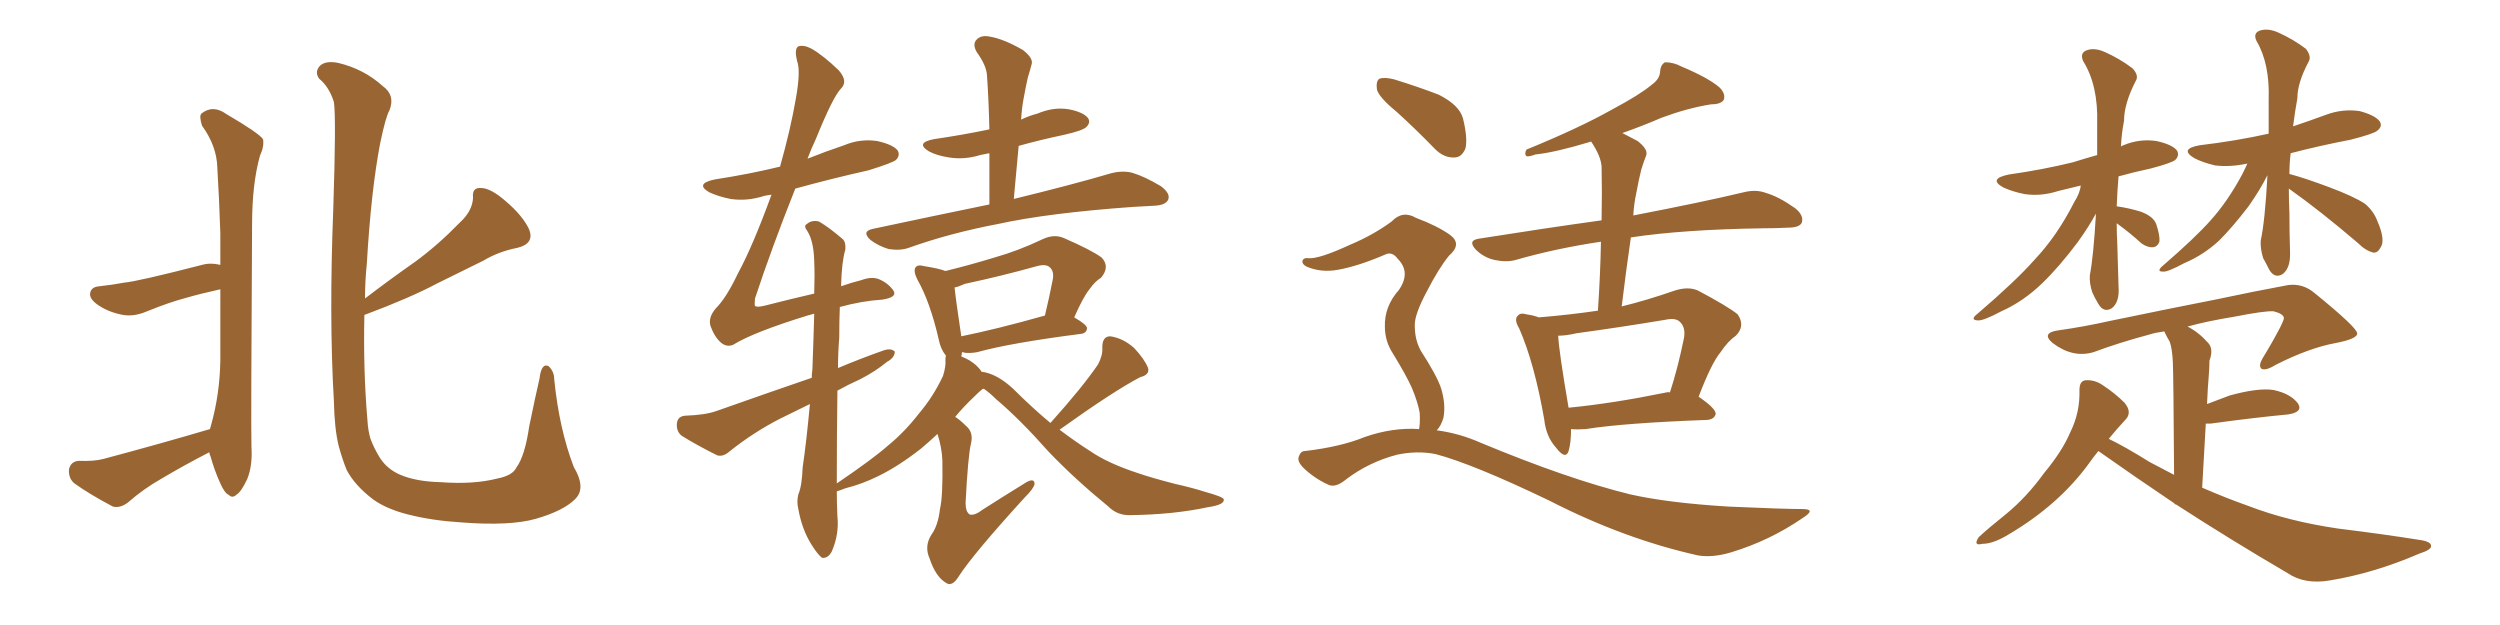 <svg xmlns="http://www.w3.org/2000/svg" xmlns:xlink="http://www.w3.org/1999/xlink" width="600" height="150"><path fill="#996633" padding="10" d="M50.39 102.98L50.39 102.98Q50.54 102.39 50.68 101.95L50.68 101.95Q52.73 94.63 52.88 86.57L52.88 86.57Q52.88 77.78 52.88 69.43L52.88 69.43Q48.19 70.46 44.68 71.48L44.68 71.48Q40.72 72.51 35.30 74.71L35.30 74.71Q32.23 76.03 29.59 75.59L29.59 75.59Q26.22 75 23.58 73.24L23.58 73.24Q21.24 71.63 21.68 70.17L21.68 70.17Q21.97 68.85 23.88 68.70L23.88 68.70Q26.66 68.41 29.88 67.82L29.88 67.82Q33.11 67.53 48.49 63.57L48.49 63.57Q50.54 62.99 52.88 63.57L52.88 63.57Q52.88 59.62 52.88 55.96L52.88 55.96Q52.59 47.31 52.15 40.14L52.15 40.14Q52.00 35.01 48.49 30.18L48.49 30.18Q47.75 27.83 48.34 27.25L48.34 27.25Q51.12 25.05 54.35 27.39L54.35 27.39Q62.11 31.93 63.13 33.40L63.13 33.40Q63.43 35.16 62.40 37.35L62.40 37.35Q60.50 44.09 60.50 53.91L60.50 53.91Q60.21 102.25 60.35 107.23L60.35 107.23Q60.64 111.77 59.33 114.99L59.33 114.99Q57.86 118.07 56.84 118.65L56.84 118.65Q55.81 119.68 54.93 118.80L54.93 118.80Q53.91 118.36 52.88 116.02L52.88 116.02Q51.42 112.79 50.54 109.57L50.54 109.57Q50.24 108.98 50.24 108.54L50.24 108.54Q44.24 111.62 38.82 114.84L38.82 114.84Q34.42 117.33 30.76 120.56L30.76 120.56Q28.86 122.02 27.10 121.58L27.10 121.58Q21.53 118.65 17.87 116.02L17.87 116.02Q16.41 114.84 16.55 112.65L16.55 112.65Q16.99 110.74 18.90 110.60L18.90 110.60Q22.56 110.74 24.76 110.16L24.76 110.16Q38.53 106.49 50.39 102.98ZM137.99 119.82L137.99 119.82L137.99 119.82Q135.21 122.61 128.61 124.51L128.61 124.51Q122.46 126.27 110.89 125.39L110.89 125.39Q103.71 124.95 98.00 123.49L98.00 123.49Q92.72 122.17 89.50 119.82L89.50 119.82Q85.11 116.46 83.20 112.79L83.20 112.79Q82.18 110.30 81.30 107.08L81.30 107.08Q80.27 102.98 80.13 96.24L80.13 96.24Q78.96 76.32 79.98 50.24L79.98 50.24Q80.71 28.13 80.13 24.46L80.13 24.46Q78.96 20.80 76.61 18.90L76.61 18.90Q75.44 17.29 76.76 15.82L76.76 15.82Q78.08 14.50 81.15 15.09L81.15 15.09Q87.30 16.55 91.85 20.65L91.85 20.65Q94.92 22.85 93.46 26.51L93.46 26.51Q92.58 27.98 91.26 34.28L91.26 34.28Q89.06 45.70 88.04 63.28L88.04 63.28Q87.60 67.53 87.60 71.63L87.60 71.63Q93.75 66.94 99.61 62.84L99.61 62.84Q105.03 58.89 110.30 53.47L110.30 53.47Q113.38 50.68 113.53 47.46L113.53 47.46Q113.23 44.97 115.43 45.12L115.43 45.12Q117.77 45.12 121.44 48.34L121.44 48.34Q125.54 51.86 127.00 55.08L127.00 55.08Q128.32 58.45 124.22 59.47L124.22 59.47Q119.68 60.35 116.02 62.55L116.02 62.55Q110.74 65.19 105.03 67.97L105.03 67.97Q98.44 71.48 87.45 75.59L87.45 75.59Q87.16 88.92 88.18 100.78L88.18 100.78Q88.33 103.42 88.92 105.32L88.92 105.32Q89.79 107.67 91.26 110.01L91.26 110.01Q93.02 112.65 96.09 113.96L96.09 113.96Q99.90 115.58 105.76 115.72L105.76 115.72Q113.67 116.31 119.38 114.84L119.38 114.84Q123.05 114.11 123.93 112.21L123.93 112.21Q125.98 109.42 127.00 102.39L127.00 102.39Q128.47 95.21 129.49 90.82L129.49 90.82Q129.93 87.01 131.69 87.89L131.69 87.89Q133.01 89.21 133.01 90.97L133.01 90.97Q134.18 102.83 137.70 112.06L137.70 112.06Q140.77 117.19 137.99 119.82ZM200.98 93.75L200.98 93.75Q200.83 104.15 200.83 116.02L200.83 116.02Q209.47 110.16 213.13 106.93L213.13 106.93Q217.09 103.71 220.61 99.17L220.61 99.17Q223.97 95.21 226.32 90.23L226.32 90.23Q227.05 87.89 226.90 86.43L226.90 86.43Q226.90 85.55 227.05 85.40L227.05 85.40Q225.73 83.79 225.29 81.45L225.29 81.45Q223.24 72.51 220.17 67.09L220.17 67.09Q219.14 65.04 219.73 64.16L219.73 64.16Q220.31 63.43 221.78 63.87L221.78 63.87Q225.44 64.45 226.90 65.04L226.90 65.04Q232.91 63.57 238.62 61.82L238.62 61.82Q244.34 60.21 250.20 57.42L250.20 57.42Q252.98 56.10 255.32 57.13L255.32 57.13Q262.06 60.06 264.40 61.82L264.40 61.82Q266.46 64.01 264.26 66.65L264.26 66.65Q262.79 67.53 261.47 69.43L261.47 69.43Q260.01 71.19 257.81 76.17L257.81 76.17Q260.89 77.93 260.89 78.81L260.89 78.81Q260.74 79.98 259.42 80.13L259.42 80.13Q242.43 82.32 234.52 84.52L234.52 84.52Q232.91 84.81 231.59 84.67L231.59 84.67Q231.30 84.52 230.86 84.52L230.86 84.52Q230.86 84.96 230.71 85.55L230.71 85.55Q231.30 85.84 231.74 85.99L231.74 85.99Q233.94 87.01 235.40 88.92L235.40 88.92Q235.40 89.06 235.55 89.21L235.55 89.21Q239.21 89.65 243.16 93.31L243.16 93.31Q247.71 97.85 252.10 101.51L252.10 101.51Q259.86 92.87 263.53 87.45L263.53 87.45Q264.70 85.25 264.55 83.35L264.55 83.35Q264.55 80.71 266.46 80.71L266.46 80.71Q269.53 81.15 272.17 83.50L272.17 83.50Q274.66 86.13 275.54 88.33L275.54 88.33Q275.98 89.94 273.63 90.53L273.63 90.53Q267.19 93.90 254.30 103.13L254.30 103.13Q257.96 105.91 261.62 108.25L261.62 108.25Q265.87 111.18 273.05 113.53L273.05 113.53Q276.42 114.70 282.13 116.16L282.13 116.16Q286.08 117.04 289.31 118.07L289.31 118.07Q293.55 119.24 293.70 119.82L293.70 119.82Q293.99 121.14 289.89 121.73L289.89 121.73Q281.69 123.49 271.44 123.63L271.44 123.63Q268.21 123.78 266.02 121.58L266.02 121.58Q257.96 114.99 251.66 108.40L251.66 108.40Q244.78 100.63 239.06 95.80L239.06 95.80Q237.60 94.34 236.13 93.31L236.13 93.31Q235.84 93.31 235.69 93.46L235.69 93.46Q234.96 94.04 233.94 95.07L233.94 95.07Q231.15 97.71 229.25 100.05L229.25 100.05Q230.42 100.78 231.88 102.25L231.88 102.25Q233.64 103.71 233.06 106.35L233.06 106.35Q232.32 109.28 231.74 120.70L231.74 120.70Q231.74 122.90 232.76 123.49L232.76 123.49Q233.94 123.78 235.84 122.31L235.84 122.31Q241.11 118.95 245.65 116.16L245.65 116.16Q248.29 114.40 248.29 116.16L248.29 116.16Q248.14 117.19 245.95 119.38L245.95 119.38Q233.64 132.86 230.13 138.28L230.13 138.28Q228.52 140.92 227.05 139.89L227.05 139.89Q224.56 138.43 223.10 134.03L223.10 134.03Q221.78 131.10 223.54 128.32L223.54 128.32Q225.15 126.12 225.59 122.17L225.59 122.17Q226.32 119.24 226.17 110.45L226.17 110.45Q226.03 107.37 225 104.15L225 104.15Q222.80 106.20 221.04 107.67L221.04 107.67Q215.63 111.91 210.79 114.26L210.79 114.26Q206.98 116.16 202.88 117.19L202.88 117.19Q201.42 117.77 200.83 117.92L200.83 117.92Q200.83 120.85 200.98 123.93L200.98 123.93Q201.42 128.17 199.66 132.28L199.66 132.28Q198.78 134.03 197.31 133.89L197.31 133.89Q196.29 133.15 194.82 130.81L194.82 130.81Q192.48 127.15 191.60 122.17L191.60 122.17Q191.16 120.41 191.60 118.65L191.60 118.65Q192.48 116.60 192.63 112.21L192.63 112.21Q193.51 106.35 194.38 96.97L194.38 96.97Q190.72 98.73 187.21 100.49L187.21 100.49Q180.91 103.71 175.20 108.25L175.20 108.25Q173.58 109.72 172.12 109.28L172.12 109.28Q167.14 106.79 163.62 104.59L163.62 104.59Q162.30 103.56 162.45 101.66L162.45 101.66Q162.60 99.90 164.50 99.76L164.50 99.76Q169.34 99.61 172.12 98.58L172.12 98.58Q184.13 94.34 194.82 90.67L194.82 90.67Q194.82 89.65 194.97 88.77L194.97 88.77Q195.26 81.15 195.41 75.29L195.41 75.29Q194.38 75.59 193.80 75.73L193.80 75.73Q180.91 79.69 175.93 82.76L175.93 82.76Q174.46 83.35 173.14 82.32L173.14 82.32Q171.53 81.01 170.51 78.22L170.51 78.22Q169.92 76.17 171.83 73.97L171.83 73.97Q174.32 71.48 177.10 65.63L177.10 65.63Q180.62 59.18 185.16 46.73L185.16 46.73Q183.98 46.88 183.40 47.02L183.40 47.02Q179.30 48.34 175.34 47.75L175.34 47.75Q172.41 47.17 170.21 46.14L170.21 46.14Q166.70 44.09 171.53 43.07L171.53 43.07Q180.03 41.75 187.21 39.99L187.21 39.99Q189.70 31.20 191.02 23.58L191.02 23.58Q192.19 16.99 191.31 14.65L191.31 14.65Q190.58 11.72 191.60 11.13L191.60 11.13Q192.92 10.69 194.82 11.72L194.82 11.72Q197.61 13.33 201.27 16.85L201.27 16.85Q203.61 19.48 201.86 21.24L201.86 21.24Q199.95 23.14 195.85 33.25L195.85 33.25Q194.68 35.74 193.80 38.09L193.80 38.09Q198.19 36.33 202.59 34.86L202.59 34.86Q206.40 33.25 210.50 33.84L210.50 33.84Q214.45 34.72 215.48 36.18L215.48 36.18Q216.06 37.35 215.04 38.38L215.04 38.38Q214.16 39.11 208.45 40.87L208.45 40.87Q199.37 42.92 190.87 45.26L190.87 45.26Q185.16 59.62 181.20 71.63L181.20 71.63Q181.05 73.24 181.20 73.39L181.20 73.39Q181.49 73.83 183.40 73.39L183.40 73.39Q189.70 71.78 195.41 70.46L195.41 70.46Q195.56 66.06 195.41 62.55L195.41 62.55Q195.26 57.86 193.80 55.52L193.80 55.52Q192.77 54.20 193.65 53.76L193.65 53.76Q194.82 52.73 196.58 53.17L196.58 53.17Q199.07 54.64 202.29 57.42L202.29 57.42Q203.03 58.15 202.88 59.91L202.88 59.91Q202.00 62.84 201.86 68.70L201.86 68.70Q204.35 67.82 206.69 67.24L206.69 67.24Q209.03 66.36 210.79 66.94L210.79 66.94Q212.99 67.82 214.31 69.58L214.31 69.58Q215.63 71.34 211.67 71.92L211.67 71.92Q206.84 72.22 201.56 73.68L201.56 73.68Q201.42 76.90 201.42 81.01L201.42 81.01Q201.12 84.67 201.12 88.33L201.12 88.33Q206.69 85.99 212.11 84.08L212.11 84.08Q213.87 83.50 214.75 84.38L214.75 84.38Q214.75 85.84 212.84 86.87L212.84 86.87Q210.21 89.06 206.54 90.97L206.54 90.97Q203.61 92.29 200.98 93.75ZM230.71 80.71L230.71 80.71Q239.36 78.96 250.78 75.73L250.78 75.73Q251.81 71.48 252.69 66.94L252.69 66.94Q252.98 65.04 251.95 64.16L251.95 64.16Q251.07 63.28 248.88 63.87L248.88 63.87Q240.53 66.21 231.59 68.12L231.59 68.12Q229.98 68.85 229.10 68.99L229.10 68.99Q229.39 71.92 230.71 80.71ZM244.48 35.01L244.48 35.01L244.48 35.01Q243.90 41.16 243.31 47.75L243.31 47.75Q257.67 44.24 266.60 41.60L266.60 41.60Q269.38 40.87 271.73 41.46L271.73 41.46Q274.66 42.33 278.61 44.68L278.61 44.68Q280.96 46.44 280.37 47.90L280.37 47.90Q279.79 49.22 277.15 49.37L277.15 49.37Q274.66 49.51 271.88 49.66L271.88 49.66Q251.51 51.12 239.50 53.76L239.50 53.76Q227.93 55.96 218.12 59.47L218.12 59.47Q216.06 60.21 213.28 59.77L213.28 59.77Q210.79 59.03 208.89 57.57L208.89 57.57Q206.69 55.52 209.47 54.93L209.47 54.93Q224.56 51.71 237.45 49.07L237.45 49.07Q237.45 42.63 237.45 36.77L237.45 36.77Q236.13 37.06 235.25 37.21L235.25 37.21Q231.45 38.38 227.78 37.79L227.78 37.79Q224.85 37.35 222.95 36.33L222.95 36.33Q219.58 34.28 224.12 33.40L224.12 33.40Q231.15 32.37 237.45 31.05L237.45 31.05Q237.30 24.17 236.87 18.02L236.87 18.02Q236.72 15.67 234.38 12.45L234.38 12.45Q233.35 10.55 234.38 9.52L234.38 9.52Q235.40 8.35 237.60 8.79L237.60 8.79Q240.97 9.38 245.51 12.01L245.51 12.01Q248.14 14.06 247.56 15.53L247.56 15.53Q247.27 16.70 246.68 18.60L246.68 18.60Q246.24 20.51 245.65 23.73L245.65 23.73Q245.21 26.07 245.07 28.71L245.07 28.71Q246.83 27.83 249.02 27.25L249.02 27.25Q252.83 25.63 256.49 26.22L256.49 26.22Q260.16 26.95 261.18 28.42L261.18 28.42Q261.77 29.44 260.74 30.47L260.74 30.47Q259.86 31.35 255.32 32.37L255.32 32.37Q249.76 33.54 244.48 35.01ZM377.05 102.98L377.05 102.98Q377.05 106.35 376.46 108.25L376.46 108.25Q375.73 110.45 373.39 107.37L373.39 107.37Q371.04 104.74 370.61 100.63L370.61 100.63Q368.26 87.16 364.60 78.81L364.60 78.81Q363.28 76.61 364.31 75.73L364.31 75.73Q364.89 75 366.36 75.44L366.36 75.44Q368.26 75.73 369.29 76.17L369.29 76.17Q376.46 75.59 383.50 74.56L383.50 74.56Q384.08 65.92 384.23 58.01L384.23 58.01Q373.39 59.62 363.72 62.40L363.72 62.40Q361.52 62.99 358.74 62.40L358.74 62.40Q356.10 61.82 354.20 59.91L354.20 59.91Q352.15 57.71 354.93 57.28L354.93 57.28Q370.61 54.79 384.38 52.88L384.38 52.88Q384.52 46.14 384.38 39.99L384.38 39.99Q384.23 37.50 381.88 33.98L381.88 33.98Q373.10 36.62 368.55 37.06L368.55 37.06Q366.94 37.65 366.36 37.50L366.36 37.50Q365.77 36.91 366.36 35.89L366.36 35.89Q378.96 30.76 387.01 26.22L387.01 26.22Q393.60 22.71 396.39 20.36L396.39 20.36Q398.44 18.90 398.44 16.99L398.44 16.99Q398.58 15.53 399.61 14.94L399.61 14.94Q401.66 14.94 403.56 15.97L403.56 15.97Q409.86 18.60 412.65 20.95L412.65 20.95Q414.26 22.56 413.67 24.02L413.67 24.02Q412.94 25.05 410.60 25.05L410.60 25.05Q405.03 25.93 398.73 28.27L398.73 28.27Q394.34 30.18 389.36 31.93L389.36 31.93Q391.11 32.81 393.02 33.84L393.02 33.84Q395.65 35.89 395.07 37.35L395.07 37.35Q394.48 38.82 393.90 40.72L393.90 40.72Q393.31 43.07 392.72 46.29L392.72 46.29Q392.14 48.93 391.99 51.71L391.99 51.71Q408.69 48.49 418.51 46.14L418.51 46.14Q421.44 45.41 423.78 46.29L423.78 46.29Q426.86 47.17 430.81 49.95L430.81 49.95Q433.01 51.71 432.42 53.47L432.42 53.47Q431.84 54.64 429.05 54.64L429.05 54.64Q426.27 54.79 423.19 54.79L423.19 54.79Q403.86 55.08 391.41 56.98L391.41 56.98Q390.23 65.04 389.21 73.54L389.21 73.54Q395.21 72.07 401.95 69.73L401.95 69.73Q405.18 68.70 407.52 69.73L407.52 69.73Q414.70 73.54 417.04 75.44L417.04 75.44Q418.95 78.22 416.60 80.57L416.60 80.57Q414.70 81.88 412.94 84.52L412.94 84.52Q410.74 87.16 407.67 95.21L407.67 95.21Q411.77 98.00 411.77 99.32L411.77 99.32Q411.47 100.63 409.72 100.78L409.72 100.78Q389.79 101.51 380.57 102.98L380.57 102.98Q378.52 103.13 377.05 102.98ZM399.90 94.19L399.90 94.19Q400.34 94.04 400.78 94.19L400.78 94.19Q402.69 88.33 404.15 81.15L404.15 81.15Q404.59 78.66 403.27 77.34L403.27 77.34Q402.25 76.17 399.61 76.76L399.61 76.76Q389.06 78.52 378.37 79.98L378.37 79.98Q375.88 80.57 373.97 80.57L373.97 80.57Q374.12 84.23 376.46 97.85L376.46 97.85Q387.01 96.83 399.90 94.19ZM335.16 26.81L335.16 26.81Q331.05 23.44 330.47 21.53L330.47 21.53Q330.18 19.48 331.05 18.90L331.05 18.90Q332.23 18.46 334.57 19.04L334.57 19.04Q340.28 20.80 345.26 22.71L345.26 22.71Q350.24 25.20 351.12 28.42L351.12 28.42Q352.29 33.25 351.71 35.60L351.71 35.60Q350.83 37.79 349.07 37.79L349.07 37.79Q346.58 37.94 344.38 35.74L344.38 35.74Q339.70 30.91 335.16 26.81ZM340.58 102.98L340.58 102.98L340.58 102.98Q340.87 101.37 340.72 99.02L340.72 99.02Q340.28 96.53 338.82 93.02L338.82 93.02Q337.50 90.09 334.28 84.81L334.28 84.81Q332.37 81.88 332.37 78.37L332.37 78.37Q332.23 73.54 335.74 69.58L335.74 69.58Q338.67 65.33 335.45 62.11L335.45 62.11Q334.28 60.50 332.81 60.94L332.81 60.94Q326.07 63.87 321.09 64.75L321.09 64.75Q317.14 65.48 313.62 64.01L313.62 64.01Q312.45 63.43 312.60 62.55L312.60 62.55Q312.89 61.82 313.92 61.96L313.92 61.96Q316.41 62.26 324.02 58.74L324.02 58.74Q329.59 56.40 333.98 53.17L333.98 53.17Q336.62 50.39 339.84 52.29L339.84 52.29Q344.97 54.20 348.05 56.40L348.05 56.40Q350.98 58.59 347.75 61.38L347.75 61.38Q345.26 64.45 342.48 69.87L342.48 69.87Q339.40 75.59 339.55 78.22L339.55 78.22Q339.55 81.59 341.02 84.23L341.02 84.23Q344.82 90.09 345.85 93.16L345.85 93.16Q347.02 96.97 346.44 100.20L346.44 100.20Q345.85 102.25 344.82 103.27L344.82 103.27Q350.24 104.00 355.22 106.20L355.22 106.20Q376.32 114.99 391.26 118.65L391.26 118.65Q400.34 120.70 414.84 121.58L414.84 121.58Q428.03 122.17 432.57 122.17L432.57 122.17Q436.08 122.17 432.57 124.37L432.57 124.37Q424.66 129.79 415.43 132.57L415.43 132.57Q411.04 133.89 407.52 133.30L407.52 133.30Q389.79 129.35 371.78 120.12L371.78 120.12Q353.47 111.33 344.53 108.98L344.53 108.98Q340.14 108.11 335.30 109.13L335.30 109.13Q328.56 110.89 323.14 114.99L323.14 114.99Q320.51 117.19 318.75 116.31L318.75 116.31Q315.23 114.70 312.60 112.06L312.60 112.06Q311.28 110.60 311.72 109.57L311.72 109.57Q312.16 108.25 313.18 108.25L313.18 108.25Q321.83 107.23 327.54 104.88L327.54 104.88Q334.28 102.54 340.58 102.98ZM508.01 53.61L508.01 53.61Q508.01 55.96 508.15 58.59L508.15 58.59Q508.30 63.43 508.45 68.70L508.45 68.70Q508.74 72.51 506.84 73.97L506.84 73.97Q504.93 75.15 503.61 72.95L503.61 72.95Q502.73 71.48 502.15 70.17L502.15 70.17Q501.42 67.97 501.56 66.06L501.56 66.06Q502.44 61.52 503.03 51.27L503.03 51.27Q501.27 54.49 498.63 58.15L498.63 58.15Q494.24 64.01 490.14 67.97L490.14 67.97Q485.60 72.36 480.32 74.71L480.32 74.71Q475.93 77.05 474.61 76.90L474.61 76.90Q472.71 76.76 474.61 75.29L474.61 75.29Q483.84 67.38 488.23 62.40L488.23 62.40Q493.65 56.69 497.75 48.63L497.75 48.63Q499.22 46.29 499.37 44.53L499.37 44.53Q496.29 45.26 493.95 45.85L493.95 45.85Q489.84 47.17 485.89 46.58L485.89 46.58Q482.96 46.00 480.76 44.97L480.76 44.97Q477.10 42.92 482.08 41.89L482.08 41.89Q490.28 40.72 497.46 38.96L497.46 38.96Q500.24 38.09 503.32 37.21L503.32 37.21Q503.32 33.40 503.32 29.74L503.32 29.74Q503.61 20.51 499.95 14.65L499.95 14.65Q499.07 12.60 500.98 12.01L500.98 12.01Q502.73 11.43 505.08 12.45L505.08 12.45Q508.74 14.06 511.82 16.41L511.82 16.41Q513.43 18.16 512.55 19.48L512.55 19.48Q509.77 24.90 509.77 29.00L509.77 29.00Q509.18 31.93 509.03 35.16L509.03 35.16Q509.18 35.01 509.62 34.86L509.62 34.86Q513.43 33.25 517.53 33.84L517.53 33.84Q521.48 34.72 522.51 36.18L522.51 36.18Q523.10 37.35 522.07 38.38L522.07 38.38Q521.19 39.11 516.21 40.43L516.21 40.43Q512.11 41.31 508.45 42.33L508.45 42.33Q508.15 45.85 508.01 49.51L508.01 49.51Q511.08 49.95 513.87 50.83L513.87 50.83Q516.94 52.00 517.53 53.91L517.53 53.91Q518.41 56.54 518.26 58.01L518.26 58.01Q517.82 59.18 516.80 59.33L516.80 59.33Q515.48 59.47 514.01 58.45L514.01 58.45Q511.08 55.81 508.45 53.91L508.45 53.91Q508.15 53.61 508.01 53.61ZM549.32 45.26L549.32 45.26Q549.32 48.05 549.46 51.12L549.46 51.12Q549.46 55.66 549.61 60.50L549.61 60.50Q549.76 64.31 547.85 65.77L547.85 65.77Q545.95 66.94 544.63 64.75L544.63 64.75Q543.75 62.99 543.16 61.96L543.16 61.96Q542.43 59.62 542.58 57.71L542.58 57.71Q543.60 53.03 544.19 42.04L544.19 42.04Q542.43 45.56 539.65 49.51L539.65 49.51Q535.84 54.49 532.62 57.71L532.62 57.71Q528.81 61.23 524.27 63.13L524.27 63.13Q520.17 65.33 519.14 65.19L519.14 65.19Q517.38 65.19 519.14 63.72L519.14 63.72Q526.76 57.13 530.42 53.03L530.42 53.03Q534.67 48.34 538.18 41.75L538.18 41.75Q538.92 40.28 539.36 39.26L539.36 39.26Q535.25 40.14 531.59 39.70L531.59 39.70Q528.52 38.96 526.61 37.94L526.61 37.94Q522.95 35.74 527.93 34.86L527.93 34.86Q536.57 33.84 544.48 32.08L544.48 32.08Q544.48 28.13 544.48 24.02L544.48 24.02Q544.78 15.23 541.55 9.81L541.55 9.81Q540.67 7.91 542.43 7.32L542.43 7.32Q544.34 6.74 546.68 7.76L546.68 7.76Q550.34 9.38 553.42 11.72L553.42 11.72Q554.88 13.62 554.00 14.94L554.00 14.94Q551.37 19.92 551.37 23.58L551.37 23.58Q550.78 26.81 550.34 30.32L550.34 30.32Q554.30 29.00 558.25 27.54L558.25 27.54Q562.21 26.07 566.31 26.66L566.31 26.66Q570.12 27.69 571.14 29.15L571.14 29.15Q571.88 30.32 570.56 31.35L570.56 31.35Q569.82 32.08 564.11 33.54L564.11 33.54Q556.49 35.01 549.76 36.77L549.76 36.77Q549.46 39.11 549.46 41.75L549.46 41.75Q553.27 42.77 559.13 44.97L559.13 44.97Q564.99 47.17 567.63 48.93L567.63 48.93Q569.68 50.68 570.56 53.03L570.56 53.03Q572.61 57.71 571.29 59.47L571.29 59.47Q570.70 60.64 569.68 60.64L569.68 60.64Q567.77 60.21 565.87 58.30L565.87 58.30Q556.79 50.54 549.32 45.26ZM503.61 108.25L503.61 108.25L503.61 108.25Q502.29 109.86 501.27 111.33L501.27 111.33Q494.09 121.14 482.23 128.17L482.23 128.17Q478.42 130.52 475.78 130.52L475.78 130.52Q473.44 131.10 474.90 128.91L474.90 128.91Q477.10 126.86 481.49 123.34L481.49 123.34Q486.47 119.24 490.58 113.53L490.58 113.53Q494.97 108.25 496.88 103.71L496.88 103.71Q499.22 99.02 499.07 93.60L499.07 93.60Q499.07 91.41 500.54 91.26L500.54 91.26Q502.73 91.11 504.64 92.43L504.64 92.43Q507.57 94.34 509.91 96.68L509.91 96.68Q511.82 99.02 510.06 100.78L510.06 100.78Q508.01 102.98 506.10 105.32L506.10 105.32Q510.06 107.23 515.92 110.89L515.92 110.89Q518.99 112.50 521.78 113.96L521.78 113.96Q521.63 89.94 521.48 86.87L521.48 86.87Q521.34 83.79 520.75 82.03L520.75 82.03Q520.02 80.86 519.43 79.54L519.43 79.54Q517.24 79.83 515.92 80.27L515.92 80.27Q508.74 82.18 502.44 84.52L502.44 84.52Q497.46 85.99 492.63 82.32L492.63 82.32Q489.70 79.83 494.24 79.25L494.24 79.25Q500.39 78.37 506.25 77.05L506.25 77.05Q521.78 73.83 531.59 71.92L531.59 71.92Q541.26 69.87 549.17 68.41L549.17 68.41Q552.69 67.97 555.47 70.31L555.47 70.31Q565.58 78.52 565.72 79.98L565.72 79.98Q565.87 81.30 560.60 82.32L560.60 82.32Q554.15 83.50 546.09 87.60L546.09 87.60Q543.75 89.06 542.72 88.48L542.72 88.48Q541.99 87.74 543.02 85.99L543.02 85.99Q545.36 82.18 547.27 78.52L547.27 78.52Q548.14 76.76 548.14 76.32L548.14 76.32Q548.00 75.29 545.65 74.71L545.65 74.71Q543.60 74.56 536.13 76.03L536.13 76.03Q529.83 77.05 525 78.37L525 78.37Q527.64 79.69 529.98 82.32L529.98 82.32Q531.30 83.79 530.27 86.57L530.27 86.57Q530.27 87.89 530.13 89.79L530.13 89.79Q529.83 93.31 529.69 96.97L529.69 96.97Q532.32 95.95 535.11 94.92L535.11 94.92Q541.99 93.02 545.65 93.60L545.65 93.60Q549.76 94.48 551.51 96.83L551.51 96.83Q552.83 98.88 549.17 99.46L549.17 99.46Q541.26 100.20 530.57 101.66L530.57 101.66Q529.54 101.66 529.39 101.66L529.39 101.66Q528.96 108.69 528.52 117.04L528.52 117.04Q534.23 119.53 539.65 121.44L539.65 121.44Q549.17 125.10 561.18 126.86L561.18 126.86Q571.88 128.17 581.10 129.64L581.10 129.64Q583.59 130.08 583.45 131.10L583.45 131.10Q583.45 131.98 580.66 132.86L580.66 132.86Q569.82 137.55 559.13 139.31L559.13 139.31Q553.13 140.33 549.02 137.55L549.02 137.55Q535.25 129.49 522.36 121.14L522.36 121.14Q522.07 121.00 521.92 121.00L521.92 121.00Q521.78 120.85 521.92 120.85L521.92 120.85Q512.55 114.55 503.61 108.25Z"/></svg>